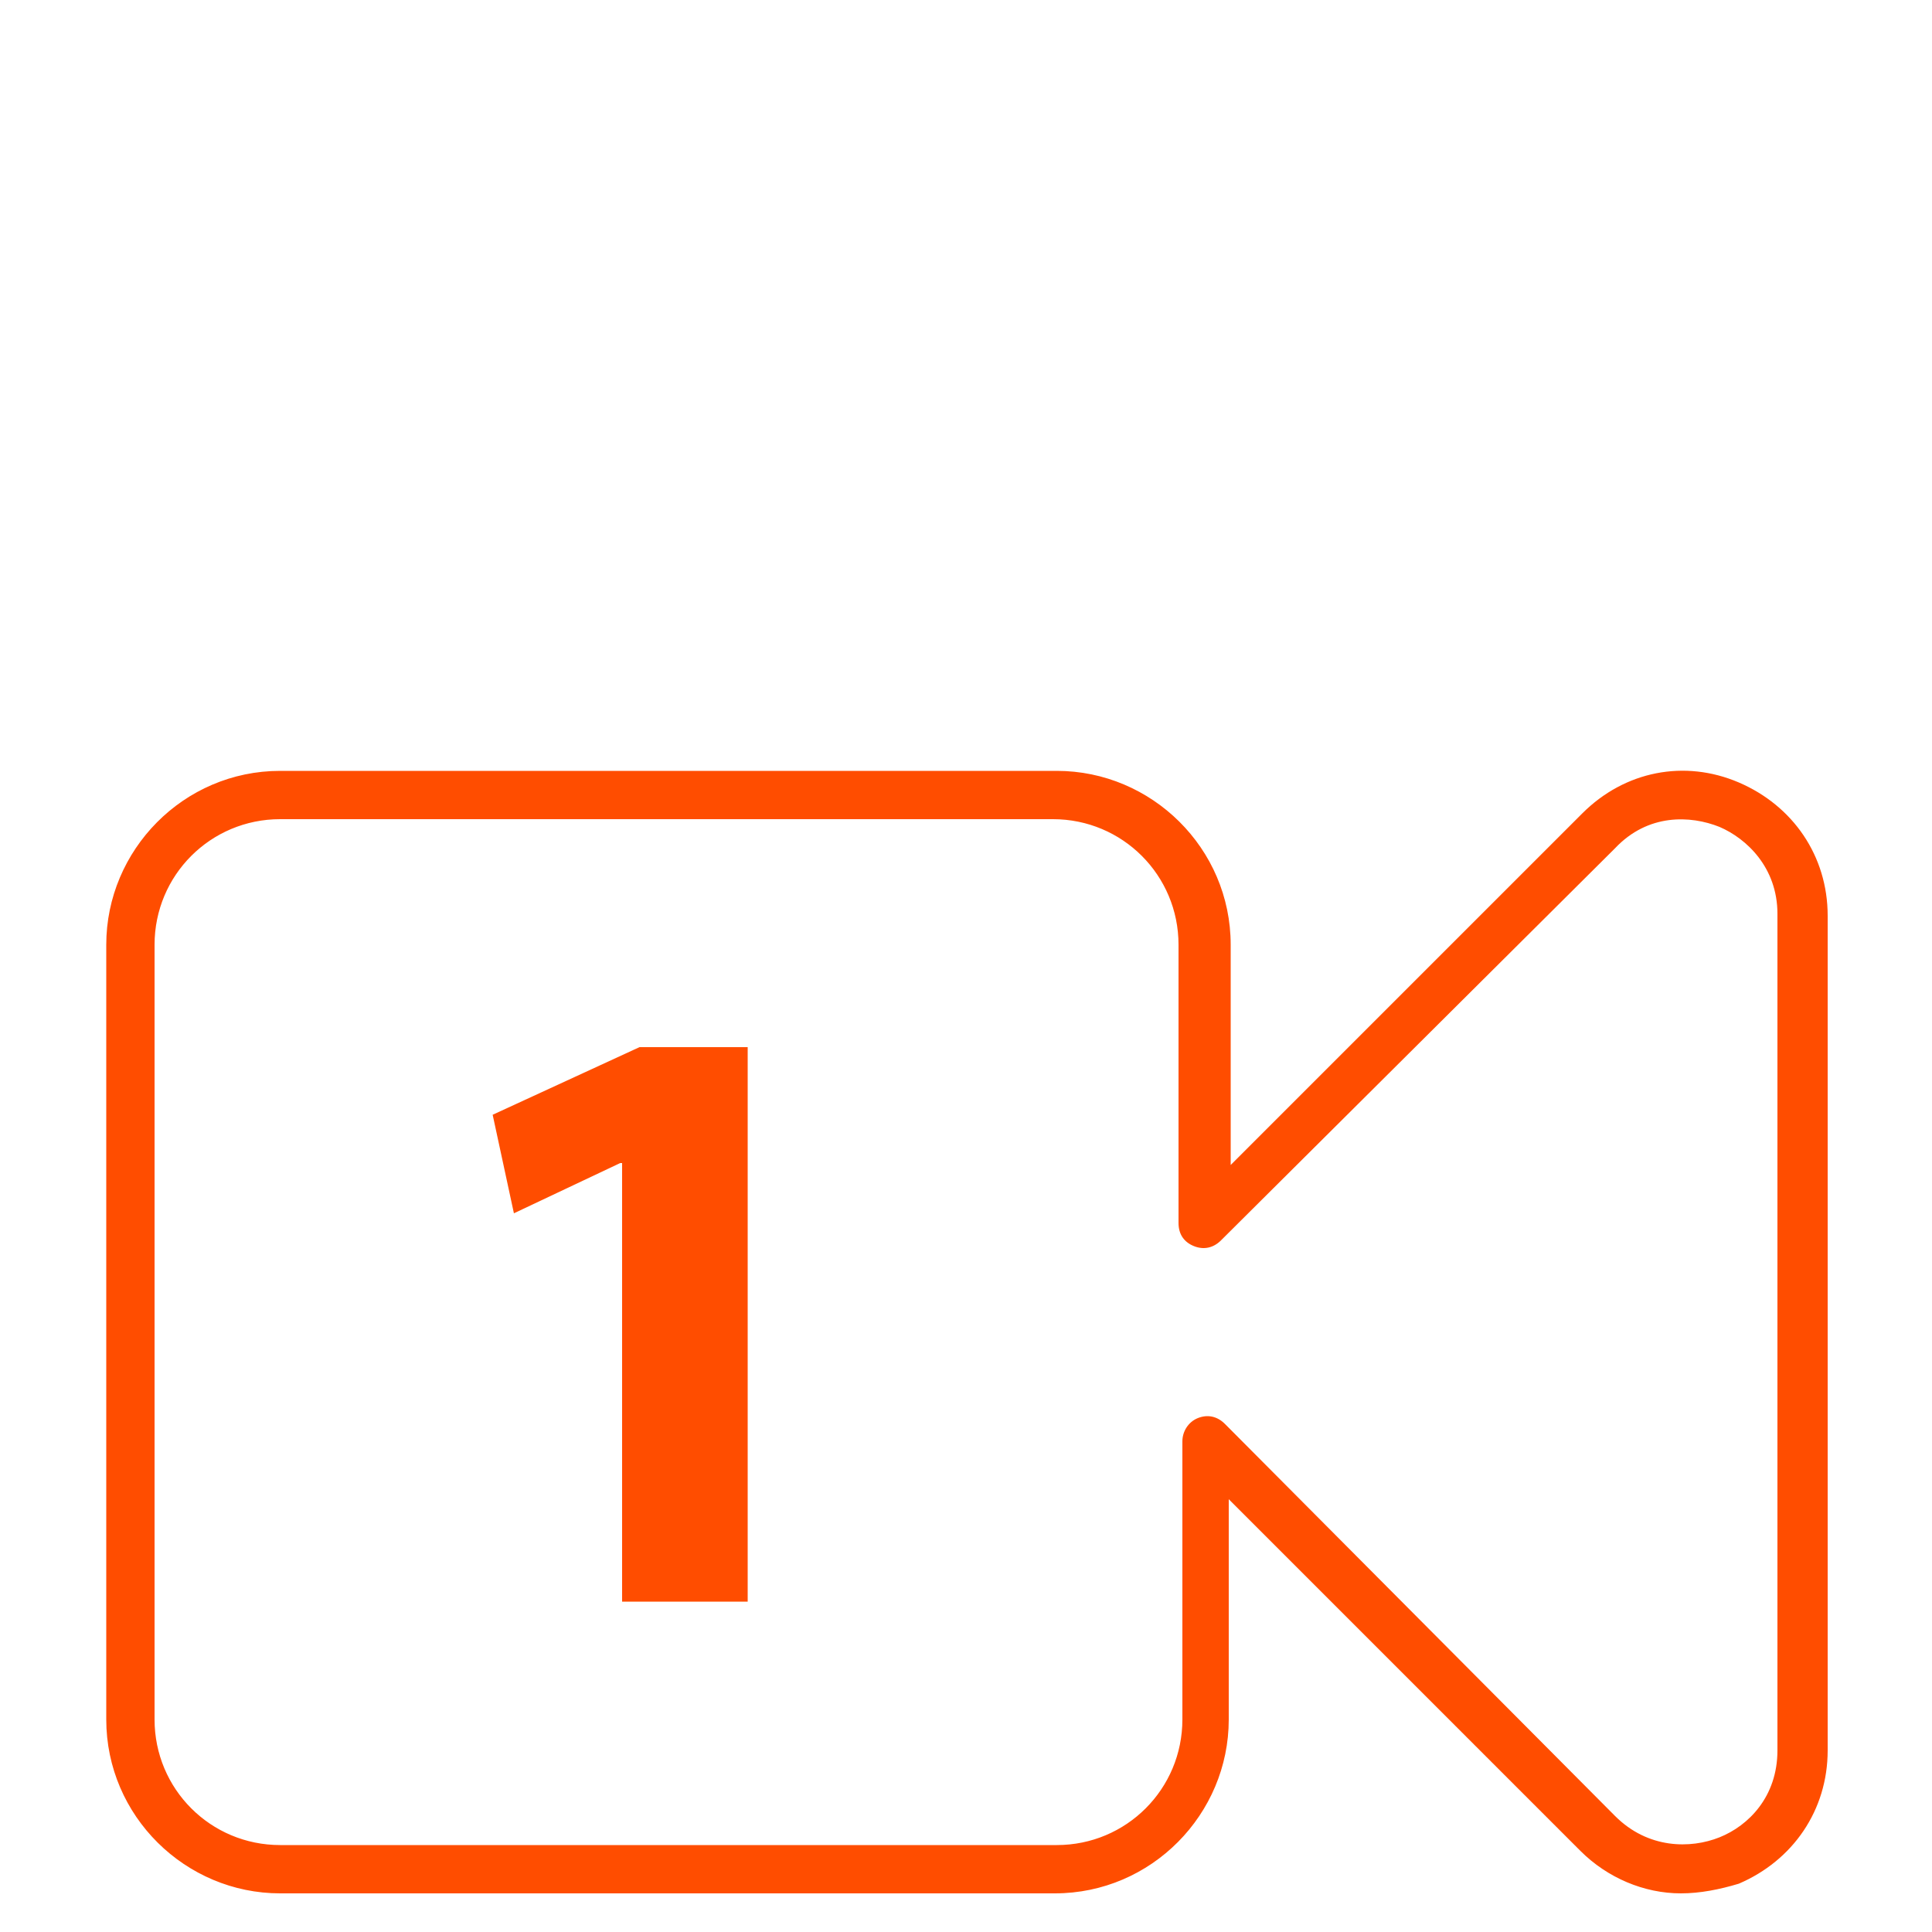 <?xml version="1.0" encoding="utf-8"?>
<!-- Generator: Adobe Illustrator 22.0.1, SVG Export Plug-In . SVG Version: 6.00 Build 0)  -->
<svg version="1.1" id="Layer_1" xmlns="http://www.w3.org/2000/svg" xmlns:xlink="http://www.w3.org/1999/xlink" x="0px" y="0px"
	 viewBox="0 0 100 100" style="enable-background:new 0 0 100 100;" xml:space="preserve">
<style type="text/css">
	.st0{fill:#FF4D00;}
</style>
<g>
	<path class="st0" d="M87,98c-1.9,0-3.8-0.8-5.2-2.2L63.6,77.6V89c0,4.9-4,9-9,9H14.5c-4.9,0-9-4-9-9V48.9c0-4.9,4-9,9-9h40.2
		c4.9,0,9,4,9,9v11.4l18.2-18.2c2.2-2.2,5.3-2.8,8.1-1.6c2.8,1.2,4.6,3.8,4.6,6.9v43.2c0,3.1-1.8,5.7-4.6,6.9C89,97.8,88,98,87,98
		 M14.5,42.4c-3.6,0-6.5,2.9-6.5,6.5V89c0,3.6,2.9,6.5,6.5,6.5h40.2c3.6,0,6.5-2.9,6.5-6.5V74.6c0-0.5,0.3-1,0.8-1.2
		c0.5-0.2,1-0.1,1.4,0.3L83.6,94c1.7,1.7,3.9,1.7,5.4,1.1c1.5-0.6,3-2.1,3-4.5V47.3c0-2.4-1.6-3.9-3-4.5c-1.5-0.6-3.7-0.7-5.4,1.1
		L63.2,64.2c-0.4,0.4-0.9,0.5-1.4,0.3c-0.5-0.2-0.8-0.6-0.8-1.2V48.9c0-3.6-2.9-6.5-6.5-6.5H14.5z"/>
	<polygon class="st0" points="32.2,60.2 32.1,60.2 26.6,62.8 25.5,57.7 33.1,54.2 38.7,54.2 38.7,82.9 32.2,82.9 	"/>
</g>
</svg>
